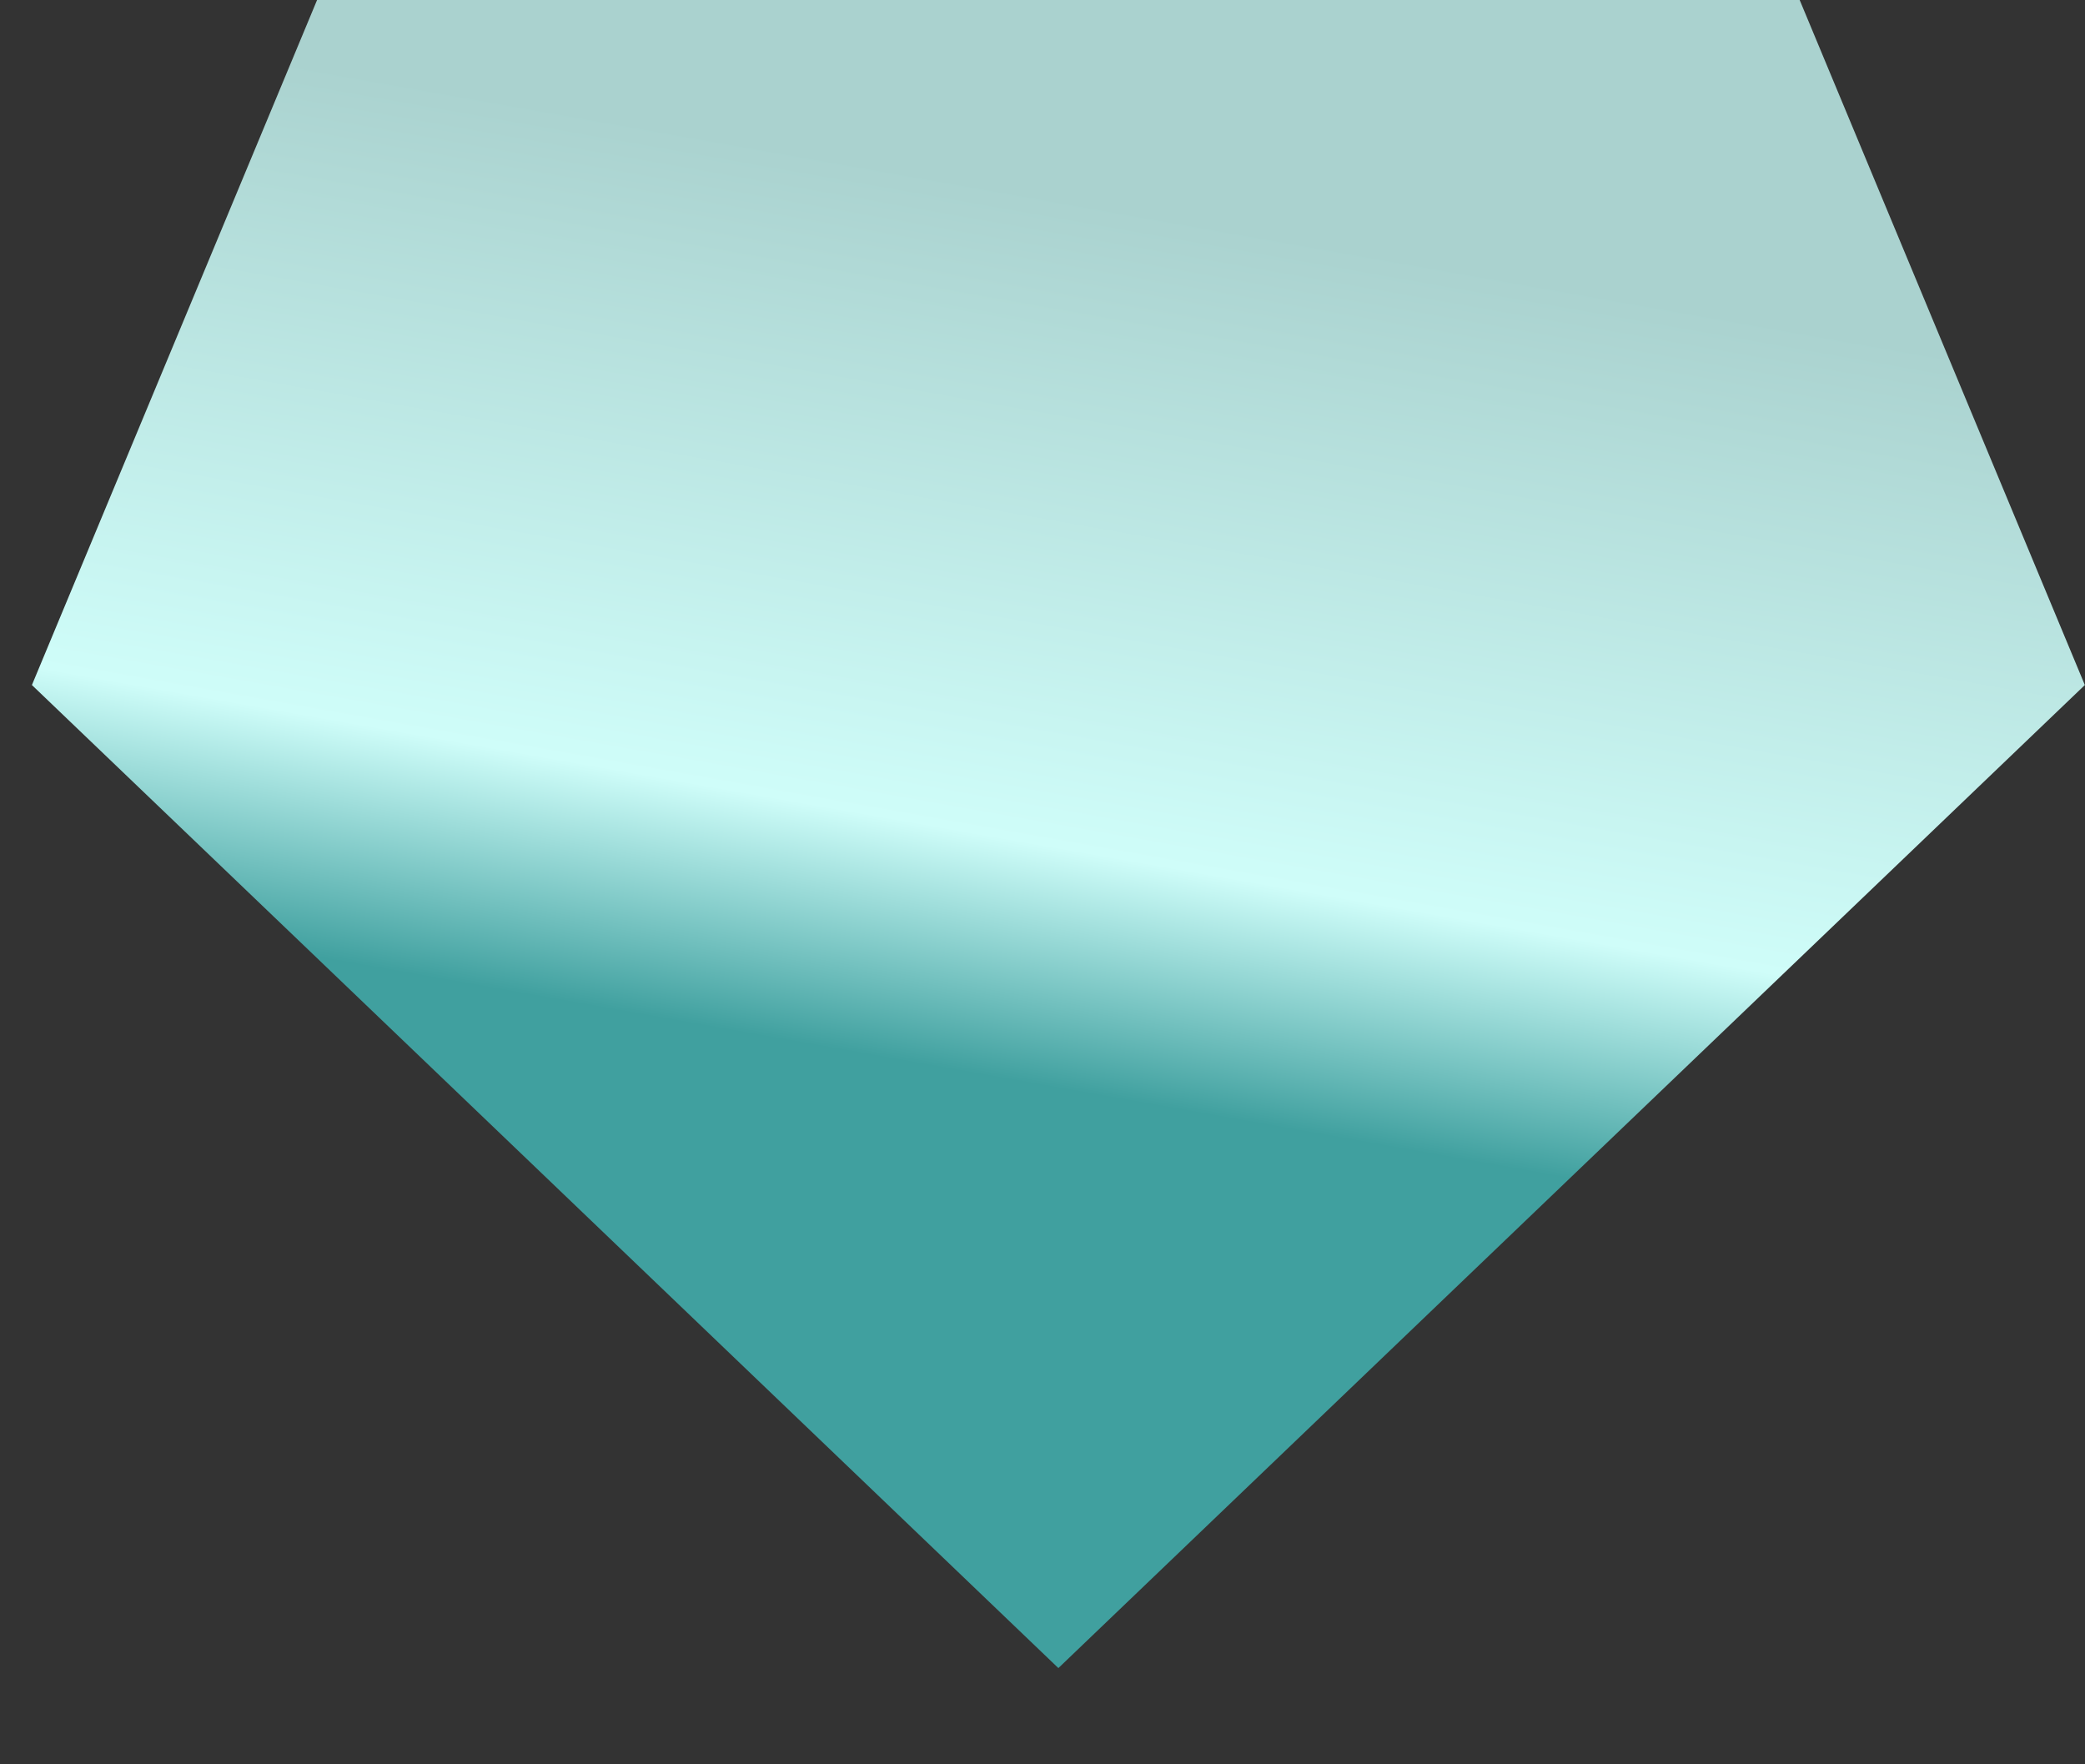<svg width="13" height="11" viewBox="0 0 13 11" fill="none" xmlns="http://www.w3.org/2000/svg">
<rect x="0" y="0" width="13" height="11" fill="#333333" stroke="none"/>
<path d="M1.977 0H11.221L12.999 4.271L6.599 10.4L0.199 4.271L1.977 0Z" fill="url(#paint0_linear_8453_158290)"/>
<defs>
<linearGradient id="paint0_linear_8453_158290" x1="6.72" y1="10.4" x2="8.29" y2="1.514" gradientUnits="userSpaceOnUse">
<stop offset="0.392" stop-color="#40A09F"/>
<stop offset="0.556" stop-color="#CFFDF9"/>
<stop offset="1" stop-color="#AAD2CF"/>
</linearGradient>
</defs>
</svg>
